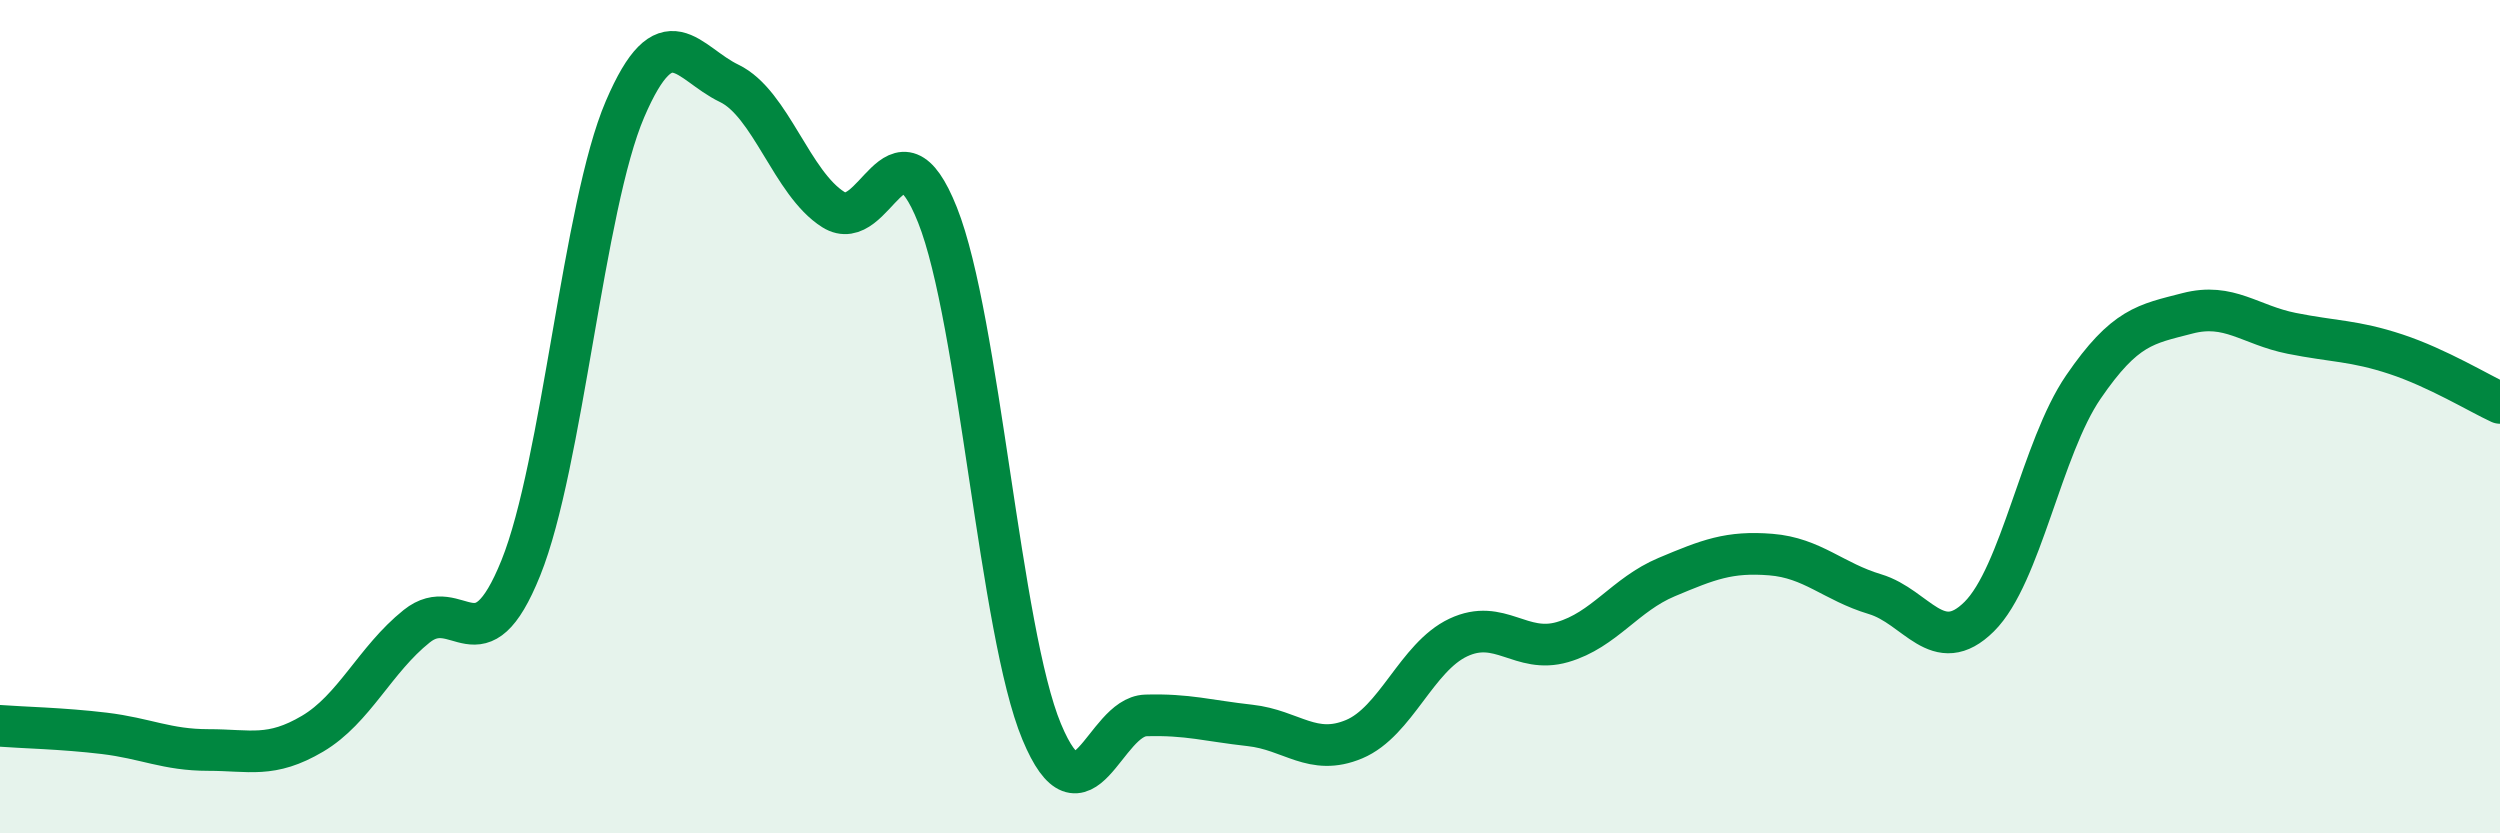 
    <svg width="60" height="20" viewBox="0 0 60 20" xmlns="http://www.w3.org/2000/svg">
      <path
        d="M 0,17.42 C 0.5,17.46 1.5,17.48 2.5,17.6 C 3.5,17.72 4,18 5,18 C 6,18 6.5,18.2 7.5,17.61 C 8.5,17.02 9,15.83 10,15.03 C 11,14.23 11.5,16.11 12.5,13.63 C 13.5,11.15 14,4.95 15,2.62 C 16,0.29 16.5,1.52 17.5,2 C 18.5,2.48 19,4.4 20,5.03 C 21,5.66 21.5,2.65 22.5,5.16 C 23.5,7.67 24,15.16 25,17.56 C 26,19.96 26.5,17.2 27.5,17.17 C 28.5,17.14 29,17.3 30,17.41 C 31,17.52 31.5,18.16 32.5,17.74 C 33.5,17.32 34,15.77 35,15.3 C 36,14.83 36.5,15.7 37.5,15.41 C 38.5,15.12 39,14.27 40,13.85 C 41,13.43 41.5,13.23 42.5,13.31 C 43.5,13.39 44,13.96 45,14.26 C 46,14.56 46.5,15.79 47.5,14.8 C 48.5,13.81 49,10.75 50,9.29 C 51,7.83 51.5,7.78 52.5,7.52 C 53.5,7.26 54,7.8 55,8 C 56,8.2 56.5,8.17 57.5,8.5 C 58.5,8.83 59.5,9.44 60,9.67L60 20L0 20Z"
        fill="#008740"
        opacity="0.1"
        stroke-linecap="round"
        stroke-linejoin="round"
      />
      <path
        d="M 0,17.42 C 0.5,17.46 1.5,17.48 2.5,17.6 C 3.5,17.72 4,18 5,18 C 6,18 6.5,18.2 7.5,17.61 C 8.5,17.02 9,15.83 10,15.03 C 11,14.23 11.5,16.11 12.5,13.63 C 13.5,11.15 14,4.95 15,2.62 C 16,0.29 16.5,1.52 17.5,2 C 18.5,2.48 19,4.4 20,5.03 C 21,5.66 21.5,2.65 22.5,5.16 C 23.5,7.67 24,15.16 25,17.56 C 26,19.96 26.5,17.2 27.5,17.17 C 28.5,17.14 29,17.3 30,17.41 C 31,17.52 31.5,18.16 32.5,17.74 C 33.5,17.32 34,15.77 35,15.3 C 36,14.83 36.5,15.7 37.5,15.41 C 38.5,15.12 39,14.27 40,13.85 C 41,13.43 41.5,13.23 42.5,13.31 C 43.5,13.39 44,13.96 45,14.26 C 46,14.56 46.5,15.79 47.5,14.8 C 48.5,13.81 49,10.75 50,9.29 C 51,7.83 51.5,7.78 52.5,7.52 C 53.5,7.26 54,7.8 55,8 C 56,8.2 56.5,8.17 57.5,8.5 C 58.5,8.83 59.5,9.44 60,9.67"
        stroke="#008740"
        stroke-width="1"
        fill="none"
        stroke-linecap="round"
        stroke-linejoin="round"
      />
    </svg>
  